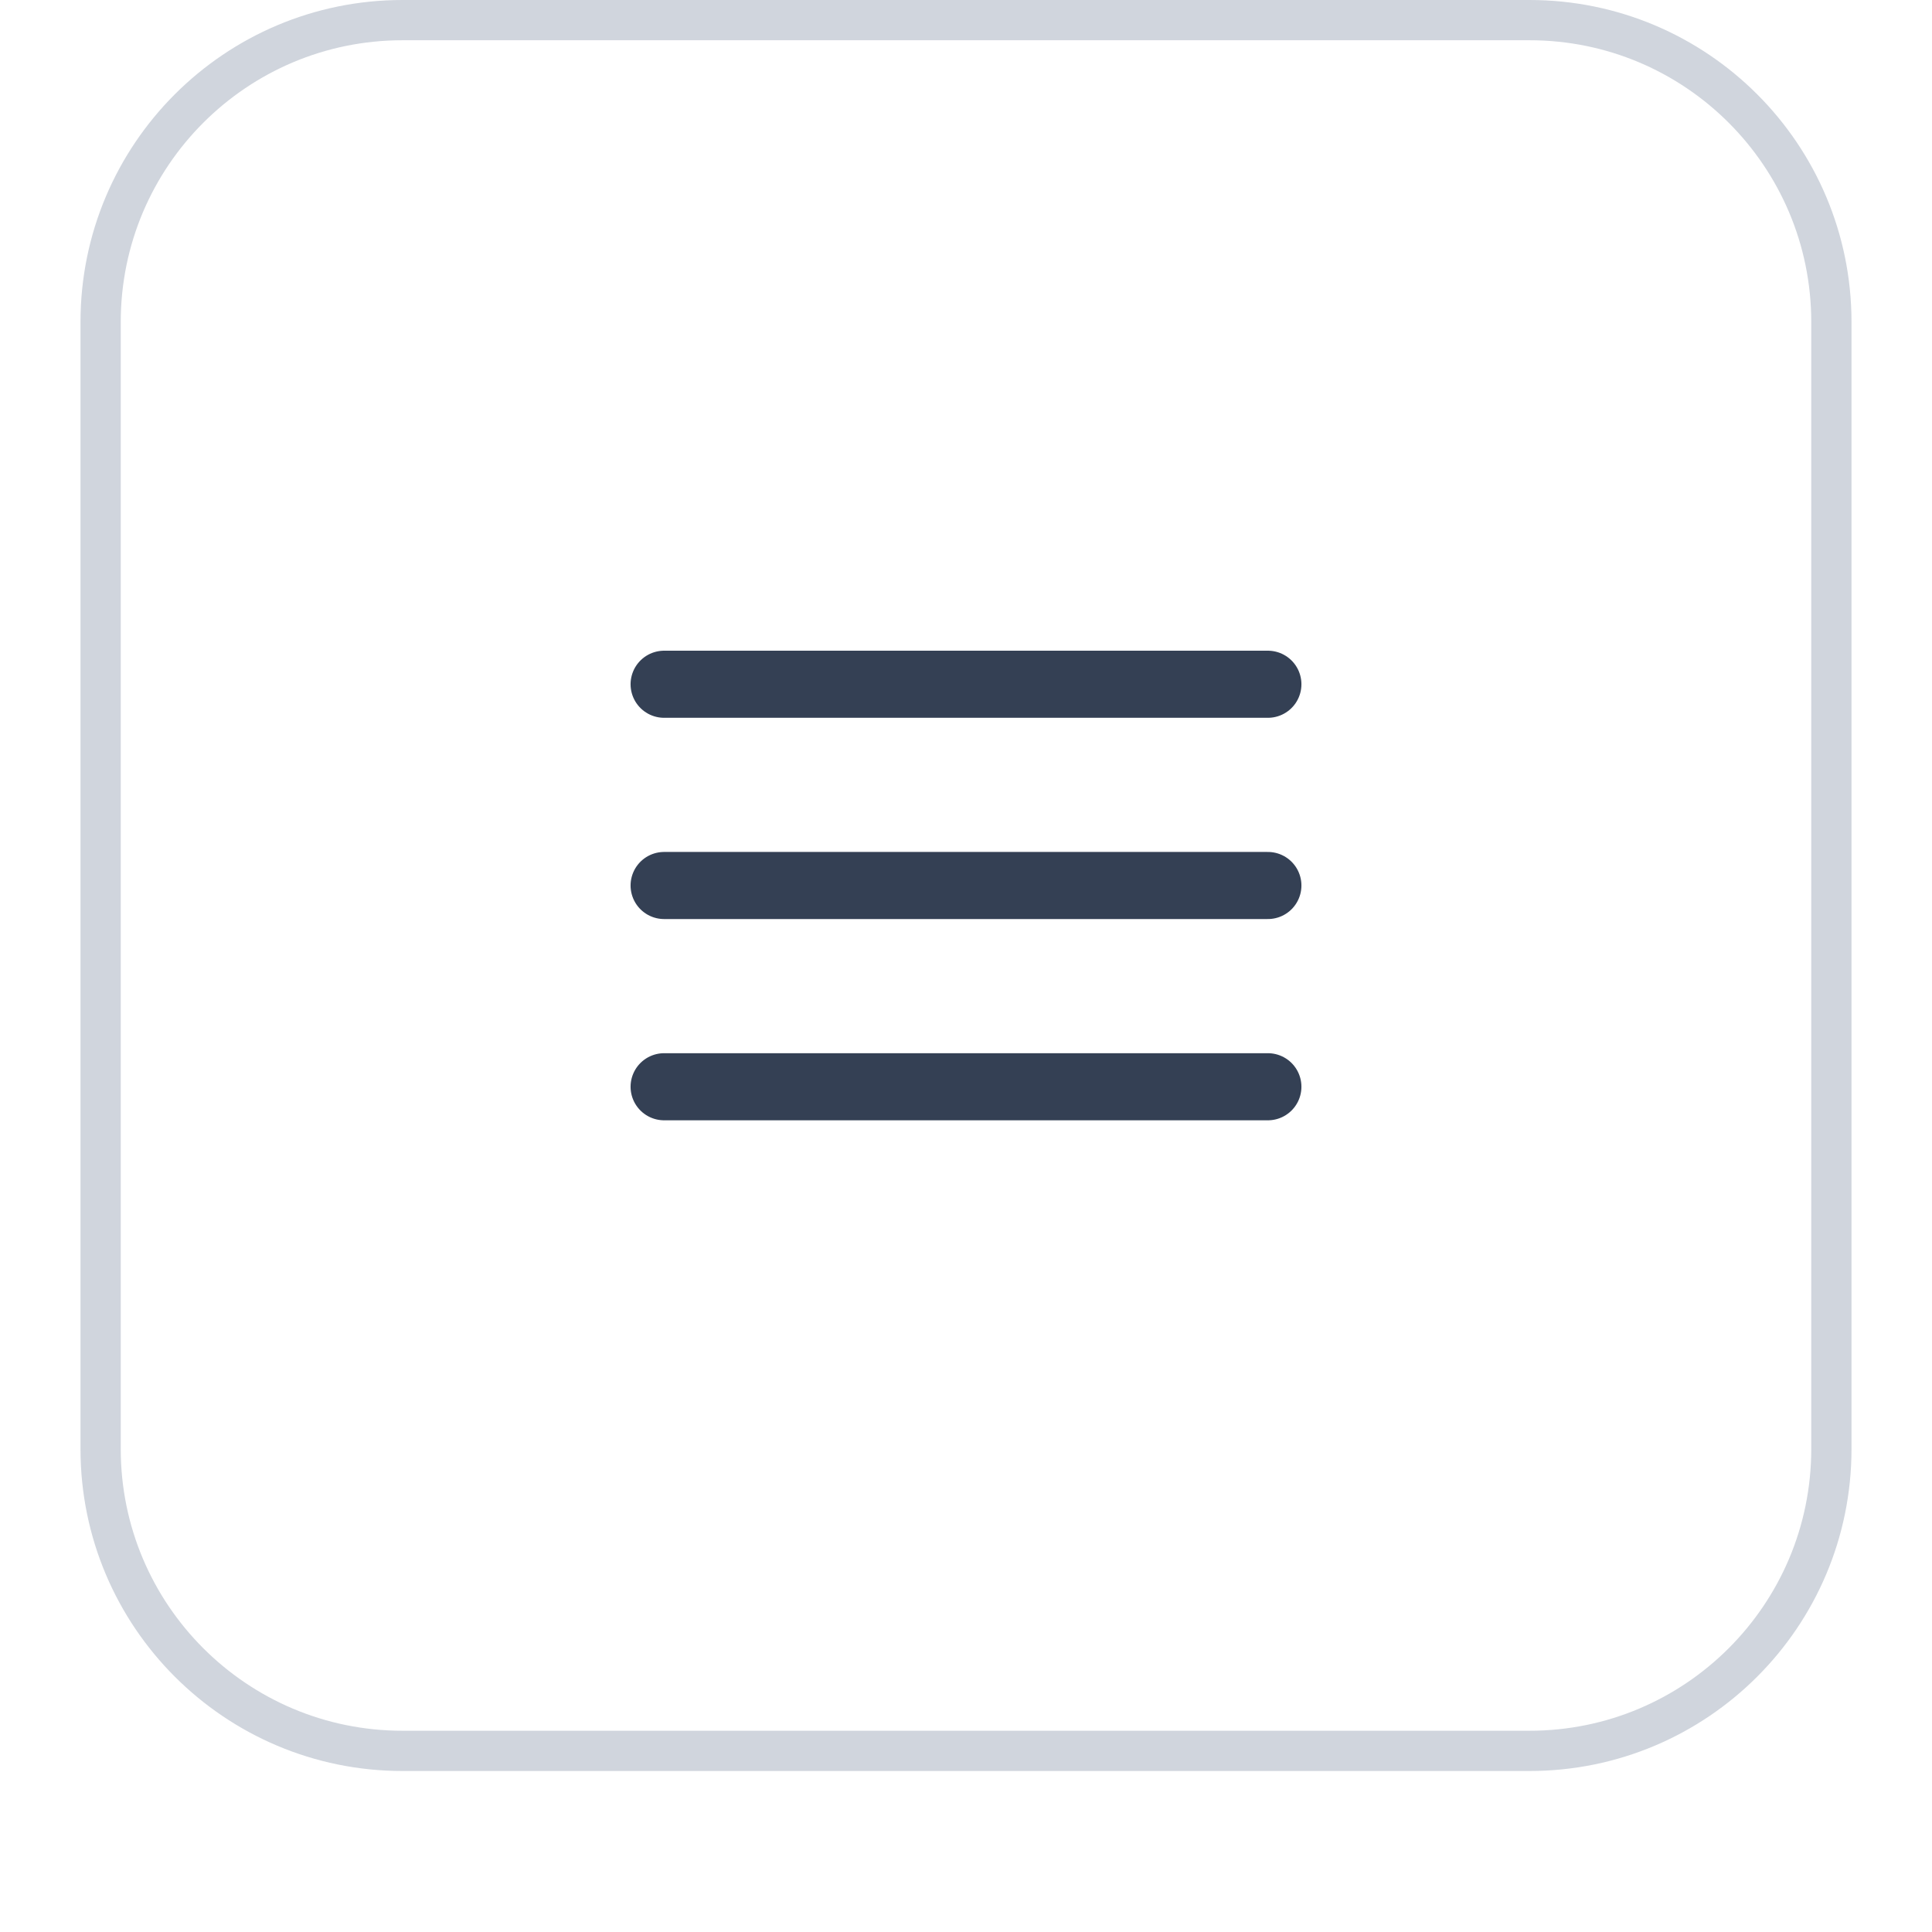 <svg width="48" height="48" viewBox="0 0 48 48" fill="none" xmlns="http://www.w3.org/2000/svg">
<g filter="url(#filter0_dii_2778_9766)">
<path d="M2 9C2 4.582 5.582 1 10 1H38C42.418 1 46 4.582 46 9V37C46 41.418 42.418 45 38 45H10C5.582 45 2 41.418 2 37V9Z" fill="white"/>
<path d="M2.5 9C2.5 4.858 5.858 1.5 10 1.5H38C42.142 1.5 45.5 4.858 45.5 9V37C45.5 41.142 42.142 44.5 38 44.5H10C5.858 44.5 2.5 41.142 2.5 37V9Z" stroke="#D0D5DD"/>
<path d="M16.5 23H31.5M16.5 18H31.5M16.5 28H31.5" stroke="#344054" stroke-width="1.667" stroke-linecap="round" stroke-linejoin="round"/>
</g>
<defs>
<filter id="filter0_dii_2778_9766" x="0" y="0" width="48" height="48" filterUnits="userSpaceOnUse" color-interpolation-filters="sRGB">
<feFlood flood-opacity="0" result="BackgroundImageFix"/>
<feColorMatrix in="SourceAlpha" type="matrix" values="0 0 0 0 0 0 0 0 0 0 0 0 0 0 0 0 0 0 127 0" result="hardAlpha"/>
<feOffset dy="1"/>
<feGaussianBlur stdDeviation="1"/>
<feComposite in2="hardAlpha" operator="out"/>
<feColorMatrix type="matrix" values="0 0 0 0 0.063 0 0 0 0 0.094 0 0 0 0 0.157 0 0 0 0.05 0"/>
<feBlend mode="normal" in2="BackgroundImageFix" result="effect1_dropShadow_2778_9766"/>
<feBlend mode="normal" in="SourceGraphic" in2="effect1_dropShadow_2778_9766" result="shape"/>
<feColorMatrix in="SourceAlpha" type="matrix" values="0 0 0 0 0 0 0 0 0 0 0 0 0 0 0 0 0 0 127 0" result="hardAlpha"/>
<feOffset dy="-2"/>
<feComposite in2="hardAlpha" operator="arithmetic" k2="-1" k3="1"/>
<feColorMatrix type="matrix" values="0 0 0 0 0.063 0 0 0 0 0.094 0 0 0 0 0.157 0 0 0 0.05 0"/>
<feBlend mode="normal" in2="shape" result="effect2_innerShadow_2778_9766"/>
<feColorMatrix in="SourceAlpha" type="matrix" values="0 0 0 0 0 0 0 0 0 0 0 0 0 0 0 0 0 0 127 0" result="hardAlpha"/>
<feMorphology radius="1" operator="erode" in="SourceAlpha" result="effect3_innerShadow_2778_9766"/>
<feOffset/>
<feComposite in2="hardAlpha" operator="arithmetic" k2="-1" k3="1"/>
<feColorMatrix type="matrix" values="0 0 0 0 0.063 0 0 0 0 0.094 0 0 0 0 0.157 0 0 0 0.18 0"/>
<feBlend mode="normal" in2="effect2_innerShadow_2778_9766" result="effect3_innerShadow_2778_9766"/>
</filter>
</defs>
</svg>
